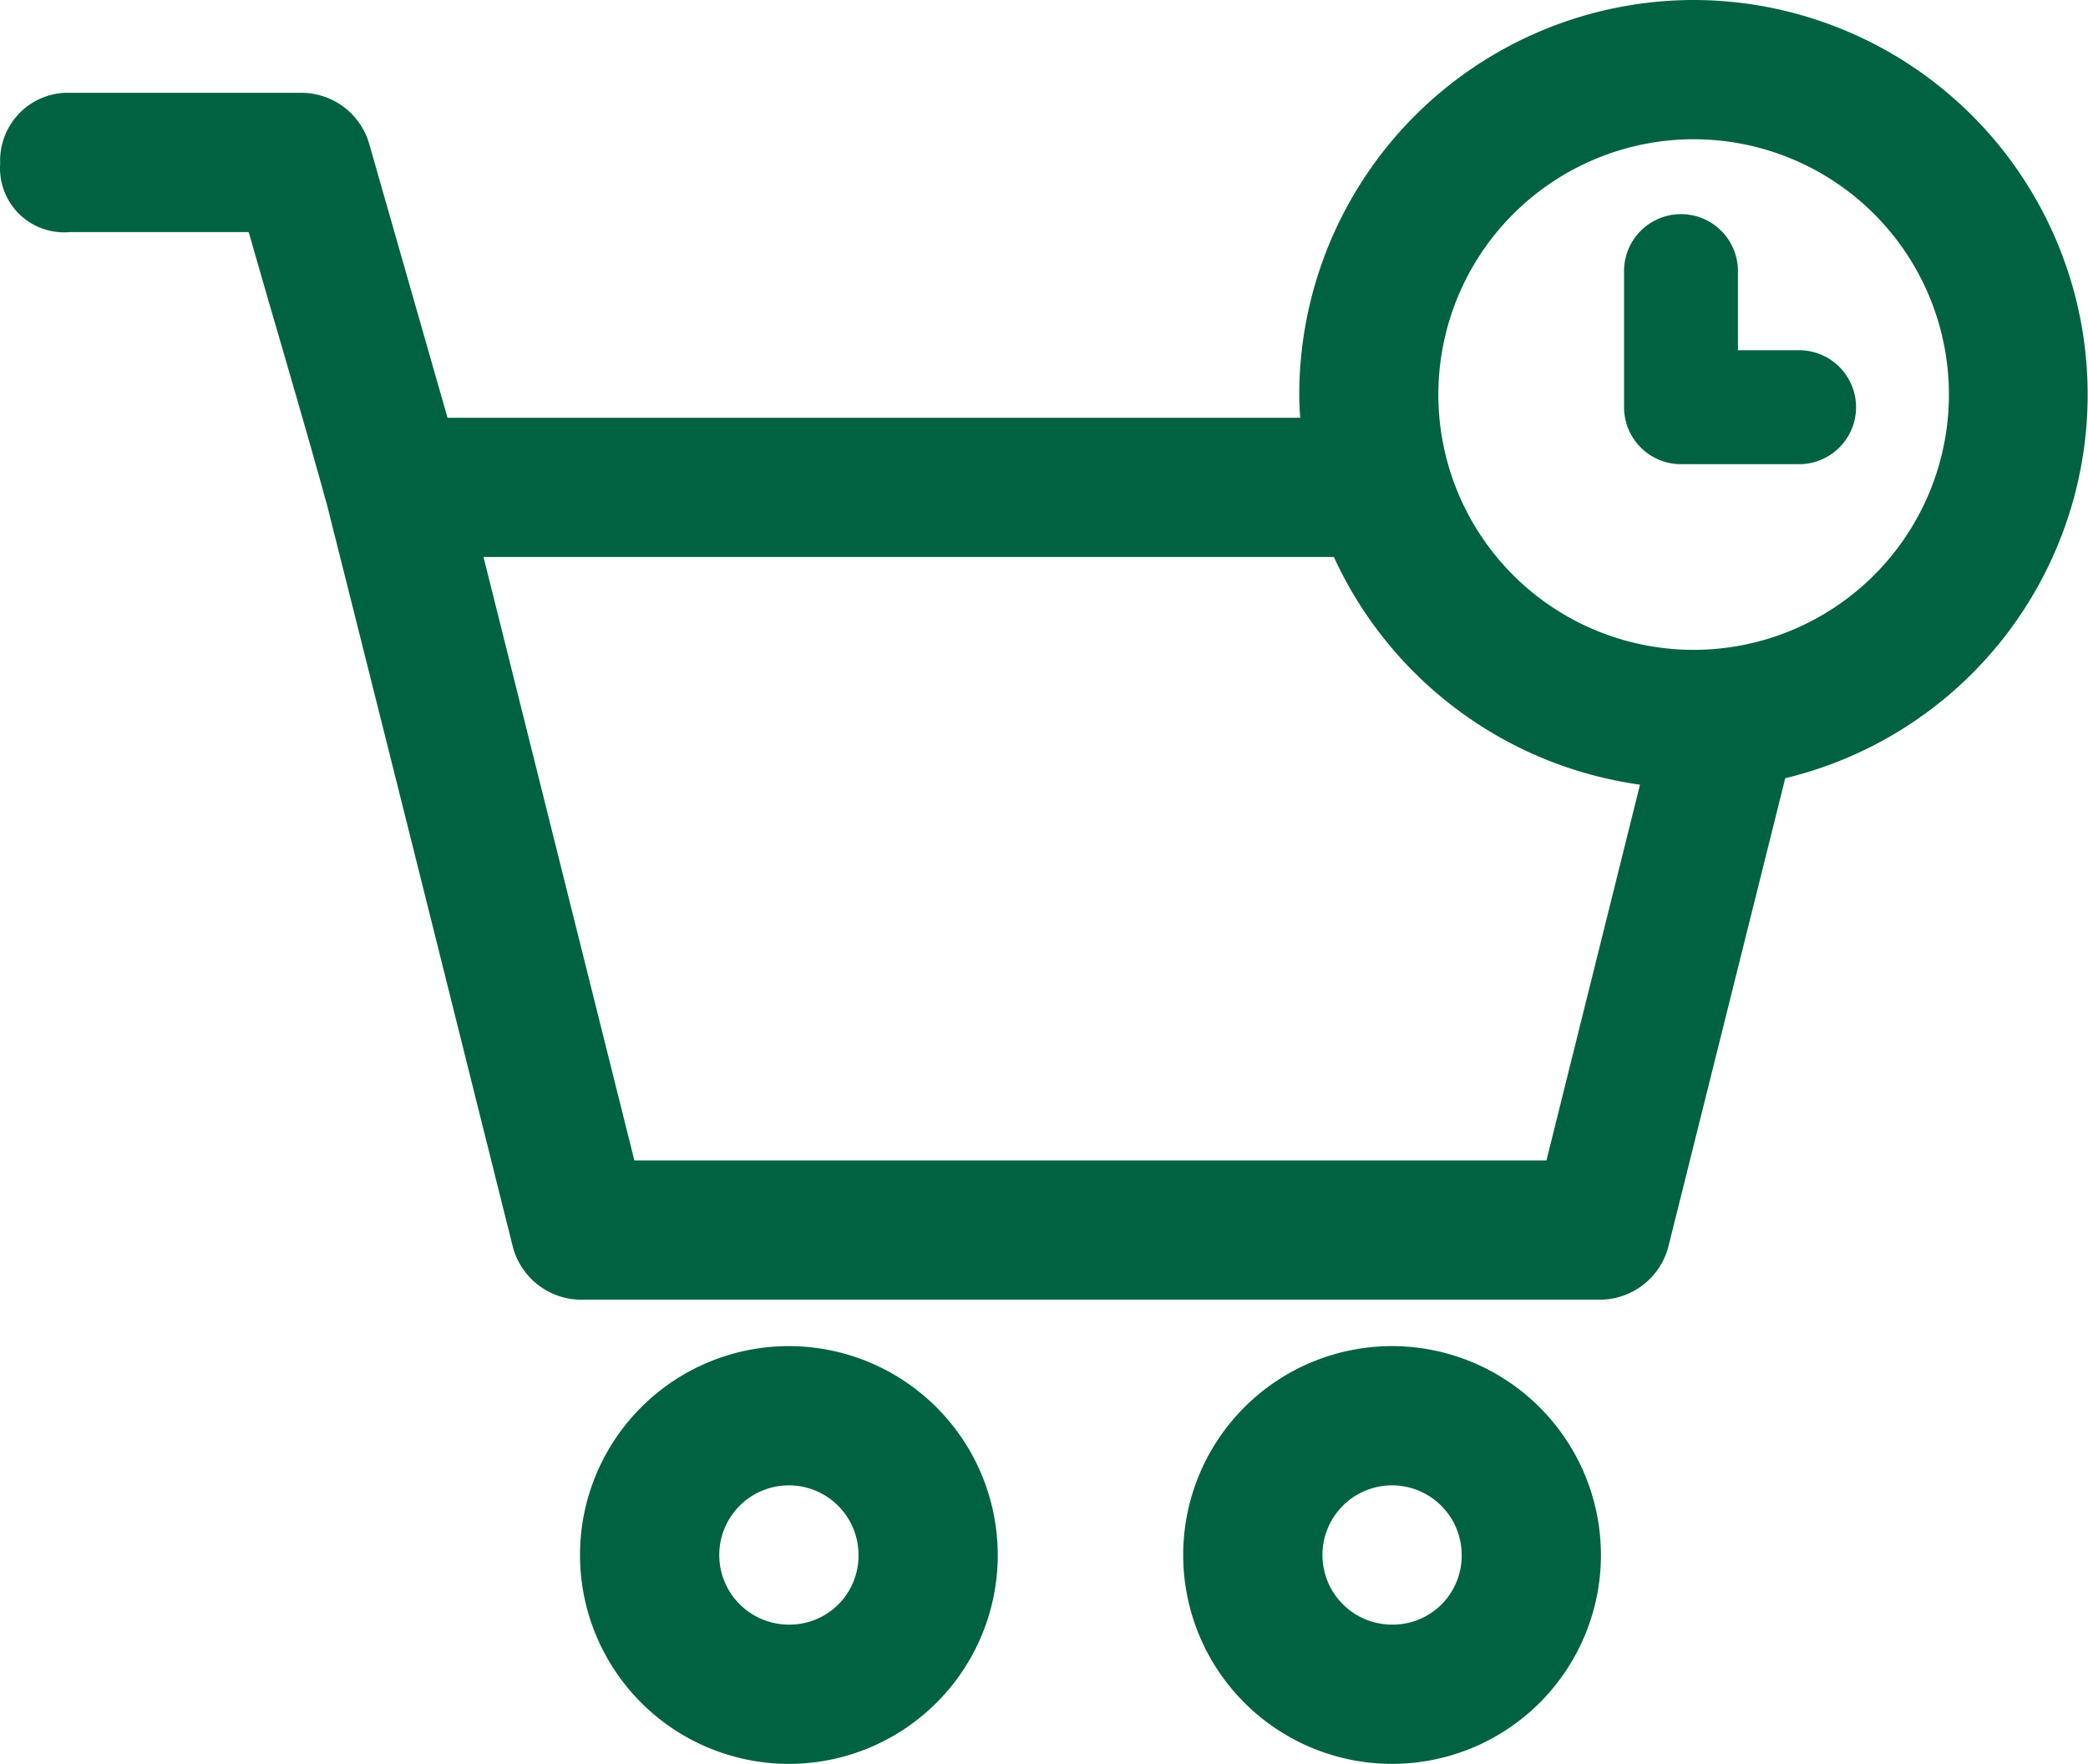 <svg xmlns="http://www.w3.org/2000/svg" width="89.969" height="76" viewBox="0 0 89.969 76">
  <defs>
    <style>
      .cls-1 {
        fill: #006241;
        fill-rule: evenodd;
      }
    </style>
  </defs>
  <path id="shop" class="cls-1" d="M338.462,1409h5.089a2.455,2.455,0,0,0,0-4.91h-2.635v-3.36a2.454,2.454,0,1,0-4.907,0v5.82A2.455,2.455,0,0,0,338.462,1409Zm0.545-20a17.018,17.018,0,0,0-16.993,17c0,0.34.017,0.67,0.043,1H285.314l-3.386-11.84a3.042,3.042,0,0,0-2.871-2.16H268.8a2.926,2.926,0,0,0-2.761,3.05,2.759,2.759,0,0,0,3,2.95h7.709q0.643,2.25,1.3,4.5c0.707,2.43,1.414,4.86,2.08,7.28q3.045,12.1,6.074,24.24l1.92,7.68a3.059,3.059,0,0,0,2.909,2.3h43.982a3.061,3.061,0,0,0,2.907-2.29l5.035-20.18A17,17,0,0,0,339.007,1389Zm-2.311,33.81L332.665,1439h-39.3l-6.5-26h36.641A17.115,17.115,0,0,0,336.7,1422.81Zm2.311-27.81a11,11,0,1,1-11,11A11.008,11.008,0,0,1,339.007,1395Zm-38.984,52a9,9,0,1,0,9,9A9.009,9.009,0,0,0,300.023,1447Zm0,12a3,3,0,1,1,3-3A2.969,2.969,0,0,1,300.023,1459Zm25.99-12a9,9,0,1,0,9,9A9.01,9.01,0,0,0,326.013,1447Zm0,12a3,3,0,1,1,3-3A2.969,2.969,0,0,1,326.013,1459Z" transform="translate(-266.031 -1389)"/>
</svg>